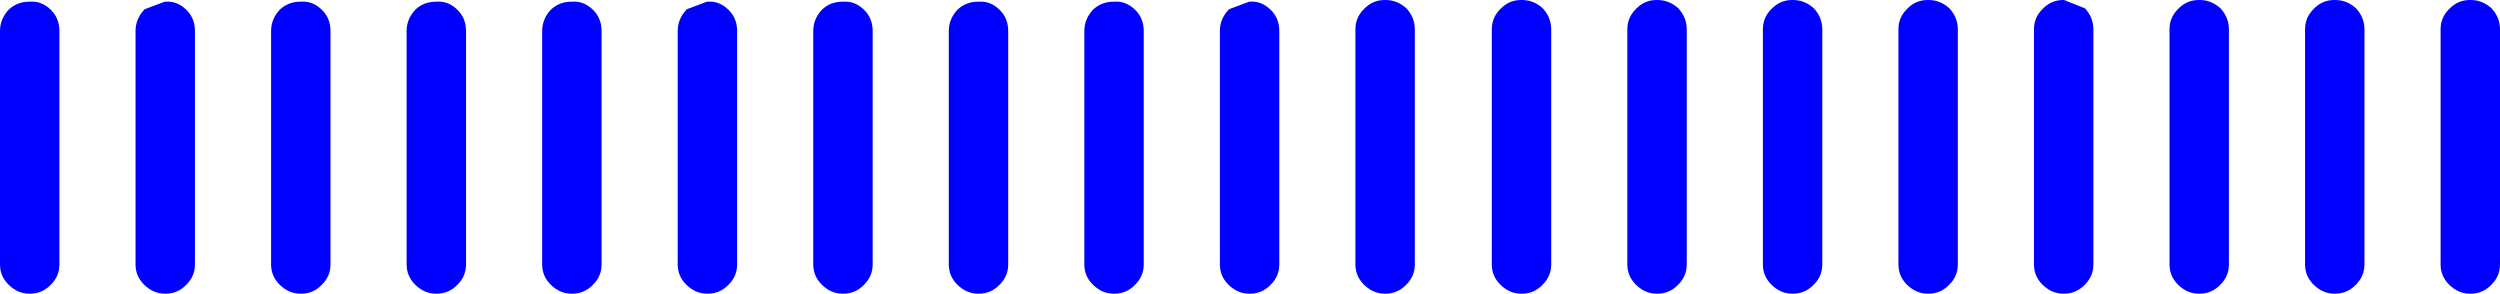 <?xml version="1.0" encoding="UTF-8" standalone="no"?>
<svg xmlns:xlink="http://www.w3.org/1999/xlink" height="17.55px" width="149.4px" xmlns="http://www.w3.org/2000/svg">
  <g transform="matrix(1.0, 0.0, 0.0, 1.0, 57.65, 3.3)">
    <path d="M2.6 -1.45 L2.6 12.5 Q2.6 13.2 2.1 13.7 L2.05 13.75 Q1.55 14.25 0.85 14.25 L0.8 14.25 Q0.1 14.25 -0.45 13.7 -0.95 13.2 -0.95 12.5 L-0.95 -1.45 Q-0.95 -2.15 -0.45 -2.7 L-0.4 -2.75 Q0.1 -3.2 0.8 -3.2 L0.85 -3.2 Q1.55 -3.25 2.1 -2.7 2.6 -2.2 2.6 -1.45 M7.7 -2.75 Q8.2 -3.2 8.9 -3.2 L8.95 -3.2 Q9.65 -3.25 10.2 -2.7 10.7 -2.2 10.7 -1.45 L10.7 12.5 Q10.7 13.2 10.2 13.7 L10.15 13.75 Q9.65 14.25 8.95 14.25 L8.9 14.25 Q8.2 14.25 7.65 13.7 7.15 13.2 7.15 12.5 L7.15 -1.45 Q7.15 -2.15 7.65 -2.7 L7.7 -2.75 M18.3 -2.7 Q18.8 -2.2 18.8 -1.45 L18.8 12.5 Q18.8 13.2 18.3 13.7 L18.25 13.75 Q17.75 14.25 17.05 14.25 L17.0 14.25 Q16.3 14.25 15.75 13.7 15.25 13.2 15.25 12.5 L15.25 -1.45 Q15.25 -2.15 15.75 -2.7 L15.8 -2.75 17.0 -3.2 17.05 -3.2 Q17.75 -3.25 18.3 -2.7 M25.1 -3.3 L25.15 -3.3 Q25.85 -3.3 26.4 -2.8 26.9 -2.25 26.9 -1.55 L26.9 12.5 Q26.9 13.2 26.4 13.7 L26.35 13.75 Q25.85 14.25 25.15 14.25 L25.1 14.25 Q24.4 14.25 23.85 13.7 23.35 13.2 23.35 12.5 L23.35 -1.55 Q23.35 -2.25 23.85 -2.75 L23.9 -2.8 Q24.4 -3.3 25.1 -3.3 M33.3 -3.3 Q34.0 -3.3 34.55 -2.8 35.05 -2.25 35.05 -1.55 L35.05 12.5 Q35.05 13.2 34.55 13.7 L34.5 13.75 Q34.0 14.25 33.3 14.25 L33.25 14.25 Q32.55 14.25 32.0 13.7 31.5 13.2 31.5 12.5 L31.5 -1.55 Q31.5 -2.25 32.0 -2.75 L32.05 -2.8 Q32.55 -3.3 33.25 -3.3 L33.3 -3.3 M40.1 -2.75 L40.15 -2.8 Q40.65 -3.3 41.35 -3.3 L41.4 -3.3 Q42.1 -3.3 42.65 -2.8 43.15 -2.25 43.15 -1.55 L43.15 12.5 Q43.15 13.2 42.65 13.7 L42.6 13.75 Q42.1 14.25 41.4 14.25 L41.35 14.25 Q40.65 14.25 40.1 13.7 39.6 13.2 39.6 12.5 L39.6 -1.55 Q39.6 -2.25 40.1 -2.75 M49.5 -3.3 Q50.2 -3.3 50.75 -2.8 51.25 -2.25 51.25 -1.55 L51.25 12.5 Q51.25 13.2 50.75 13.7 L50.7 13.75 Q50.2 14.25 49.5 14.25 L49.45 14.25 Q48.75 14.25 48.2 13.7 47.7 13.2 47.7 12.5 L47.7 -1.55 Q47.7 -2.25 48.2 -2.75 L48.25 -2.8 Q48.75 -3.3 49.45 -3.3 L49.5 -3.3 M57.6 -3.3 Q58.3 -3.3 58.85 -2.8 59.35 -2.25 59.35 -1.55 L59.35 12.5 Q59.35 13.2 58.85 13.7 L58.8 13.75 Q58.3 14.25 57.6 14.25 L57.55 14.25 Q56.85 14.25 56.3 13.7 55.8 13.2 55.8 12.5 L55.8 -1.55 Q55.8 -2.25 56.3 -2.75 L56.35 -2.8 Q56.85 -3.3 57.55 -3.3 L57.6 -3.3 M65.7 -3.3 L66.95 -2.8 Q67.45 -2.25 67.45 -1.55 L67.45 12.5 Q67.45 13.2 66.95 13.7 L66.9 13.75 Q66.4 14.25 65.7 14.25 L65.65 14.25 Q64.95 14.25 64.4 13.7 63.9 13.2 63.9 12.5 L63.9 -1.55 Q63.9 -2.25 64.4 -2.75 L64.45 -2.8 Q64.95 -3.3 65.65 -3.3 L65.7 -3.3 M72.55 -2.8 Q73.05 -3.3 73.75 -3.3 L73.8 -3.3 Q74.5 -3.3 75.05 -2.8 75.55 -2.25 75.55 -1.55 L75.55 12.5 Q75.55 13.2 75.05 13.7 L75.0 13.75 Q74.5 14.25 73.8 14.25 L73.75 14.25 Q73.05 14.25 72.5 13.7 72.0 13.2 72.0 12.5 L72.0 -1.55 Q72.0 -2.25 72.5 -2.75 L72.55 -2.8 M80.65 -2.8 Q81.15 -3.3 81.85 -3.3 L81.9 -3.3 Q82.6 -3.3 83.15 -2.8 83.65 -2.25 83.65 -1.55 L83.65 12.5 Q83.65 13.2 83.15 13.7 L83.1 13.75 Q82.6 14.25 81.9 14.25 L81.85 14.25 Q81.15 14.25 80.6 13.7 80.1 13.2 80.1 12.5 L80.1 -1.55 Q80.1 -2.25 80.6 -2.75 L80.65 -2.8 M90.0 -3.3 Q90.7 -3.3 91.25 -2.8 91.75 -2.25 91.75 -1.55 L91.75 12.5 Q91.75 13.2 91.25 13.7 L91.2 13.75 Q90.7 14.25 90.0 14.25 L89.95 14.25 Q89.25 14.25 88.7 13.7 88.2 13.2 88.2 12.5 L88.2 -1.55 Q88.2 -2.25 88.7 -2.75 L88.75 -2.8 Q89.25 -3.3 89.95 -3.3 L90.0 -3.3 M-54.6 -2.7 Q-54.1 -2.2 -54.1 -1.45 L-54.1 12.5 Q-54.1 13.2 -54.6 13.7 L-54.65 13.75 Q-55.15 14.25 -55.85 14.25 L-55.9 14.25 Q-56.6 14.25 -57.15 13.7 -57.65 13.2 -57.65 12.5 L-57.65 -1.45 Q-57.65 -2.15 -57.15 -2.7 L-57.1 -2.75 Q-56.6 -3.2 -55.9 -3.2 L-55.85 -3.2 Q-55.15 -3.25 -54.6 -2.7 M-40.9 -2.75 Q-40.4 -3.2 -39.7 -3.2 L-39.65 -3.2 Q-38.95 -3.25 -38.4 -2.7 -37.9 -2.2 -37.9 -1.45 L-37.9 12.5 Q-37.9 13.2 -38.4 13.7 L-38.45 13.75 Q-38.95 14.25 -39.65 14.25 L-39.7 14.25 Q-40.4 14.25 -40.95 13.7 -41.45 13.2 -41.45 12.5 L-41.45 -1.45 Q-41.45 -2.15 -40.95 -2.7 L-40.9 -2.75 M-46.5 -2.7 Q-46.0 -2.2 -46.0 -1.45 L-46.0 12.5 Q-46.0 13.2 -46.5 13.7 L-46.55 13.75 Q-47.05 14.25 -47.75 14.25 L-47.8 14.25 Q-48.5 14.25 -49.05 13.7 -49.55 13.2 -49.55 12.5 L-49.55 -1.45 Q-49.55 -2.15 -49.05 -2.7 L-49.0 -2.75 -47.8 -3.2 -47.75 -3.2 Q-47.05 -3.25 -46.5 -2.7 M-32.8 -2.75 Q-32.3 -3.2 -31.6 -3.2 L-31.55 -3.2 Q-30.85 -3.25 -30.3 -2.7 -29.8 -2.2 -29.8 -1.45 L-29.8 12.5 Q-29.8 13.2 -30.3 13.7 L-30.35 13.75 Q-30.85 14.25 -31.55 14.25 L-31.6 14.25 Q-32.3 14.25 -32.85 13.7 -33.35 13.2 -33.35 12.5 L-33.35 -1.45 Q-33.35 -2.15 -32.85 -2.7 L-32.8 -2.75 M-22.2 -2.7 Q-21.7 -2.2 -21.7 -1.45 L-21.7 12.5 Q-21.7 13.2 -22.2 13.7 L-22.25 13.75 Q-22.75 14.25 -23.45 14.25 L-23.5 14.25 Q-24.2 14.25 -24.75 13.7 -25.25 13.2 -25.25 12.5 L-25.25 -1.45 Q-25.25 -2.15 -24.75 -2.7 L-24.7 -2.75 Q-24.2 -3.2 -23.5 -3.2 L-23.45 -3.2 Q-22.75 -3.25 -22.2 -2.7 M-13.6 -1.45 L-13.6 12.5 Q-13.6 13.2 -14.1 13.7 L-14.15 13.75 Q-14.65 14.25 -15.35 14.25 L-15.4 14.25 Q-16.1 14.25 -16.65 13.7 -17.15 13.2 -17.15 12.5 L-17.15 -1.45 Q-17.15 -2.15 -16.65 -2.7 L-16.6 -2.75 -15.4 -3.2 -15.35 -3.2 Q-14.65 -3.25 -14.1 -2.7 -13.6 -2.2 -13.6 -1.45 M-5.5 -1.45 L-5.5 12.5 Q-5.5 13.2 -6.0 13.7 L-6.05 13.75 Q-6.55 14.25 -7.25 14.25 L-7.3 14.25 Q-8.0 14.25 -8.55 13.7 -9.05 13.2 -9.05 12.5 L-9.05 -1.45 Q-9.05 -2.15 -8.55 -2.7 L-8.5 -2.75 Q-8.0 -3.2 -7.3 -3.2 L-7.25 -3.2 Q-6.55 -3.25 -6.0 -2.7 -5.5 -2.2 -5.5 -1.45" fill="#0000ff" fill-rule="evenodd" stroke="none"/>
  </g>
</svg>
